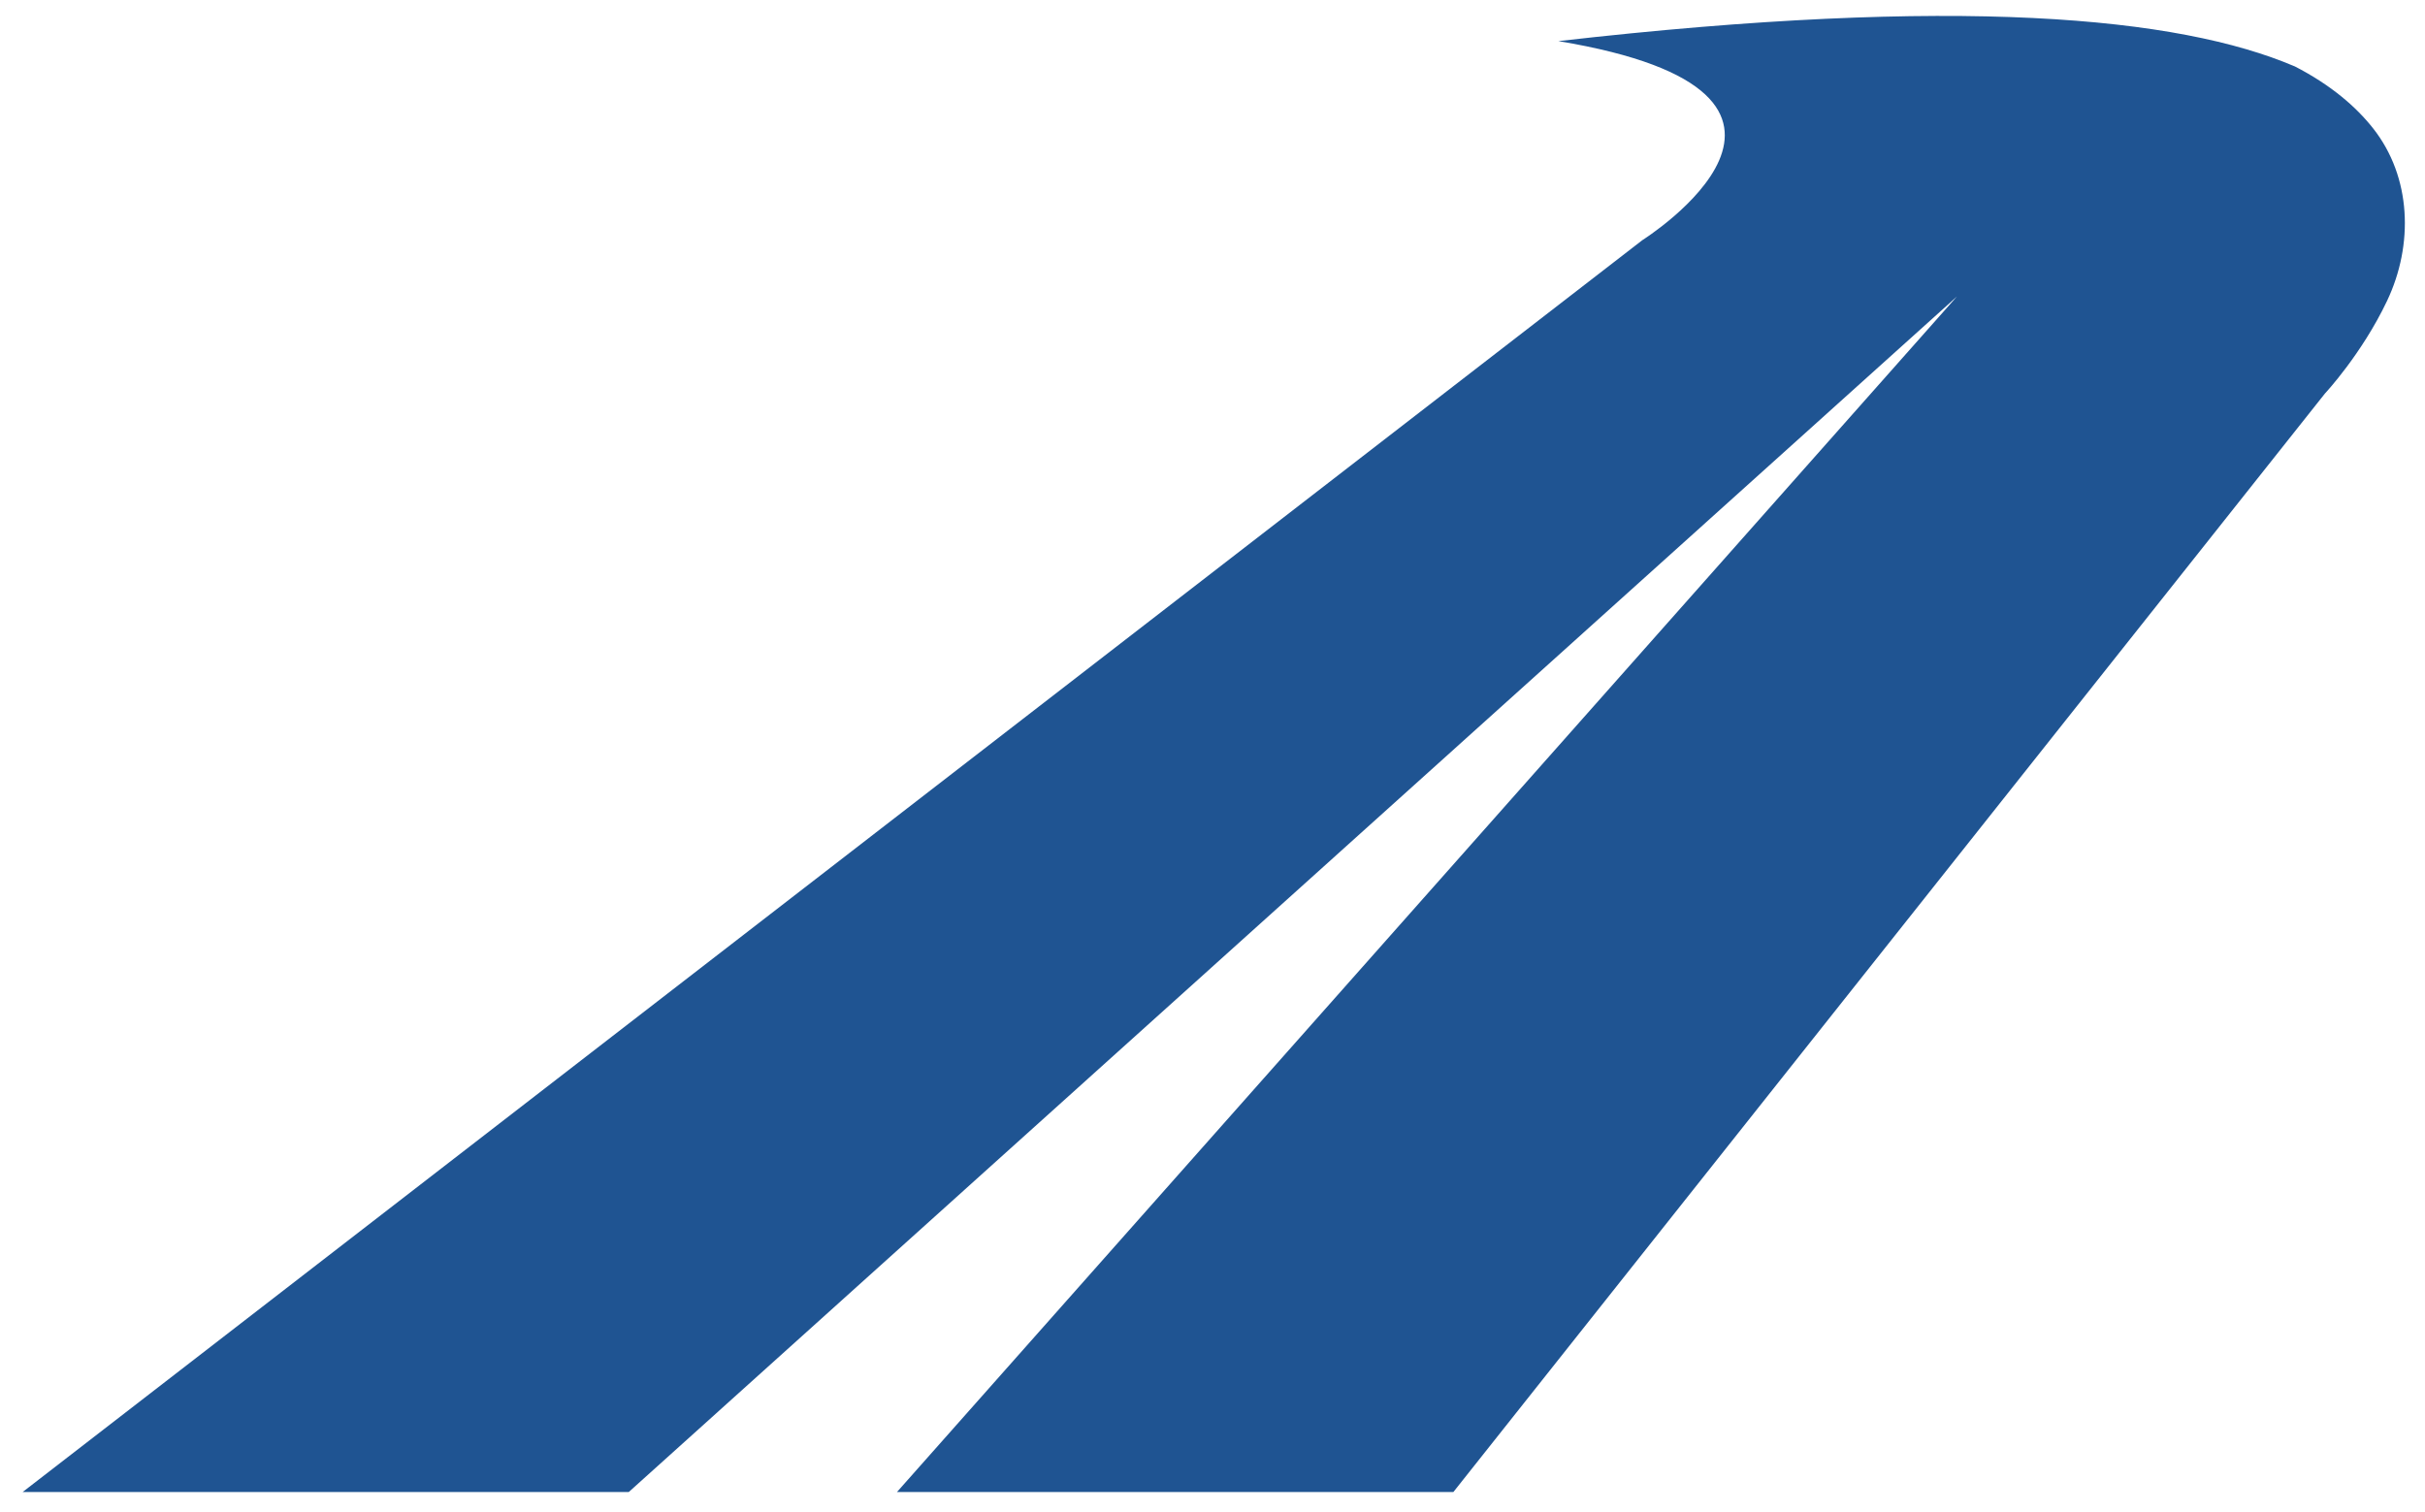 <?xml version="1.0" encoding="UTF-8"?>
<svg data-bbox="2.21 1.554 232.357 143.996" viewBox="0 0 236.53 147.54" xmlns="http://www.w3.org/2000/svg" data-type="color">
    <g>
        <path d="M223.81 6.47C212.49 1.64 191.01-.45 152 4.01c30.9 5.13 8.19 19.42 8.19 19.42L152 29.76l-9.02 6.97L2.21 145.55h59.12L190.87 28.93 87.49 145.55h54.27l85.01-107.16s3.59-3.84 6.06-9.04c2.6-5.48 2.39-12.08-1.37-16.84-1.66-2.1-4.1-4.22-7.66-6.05Z" fill="#1f5492" data-color="1"/>
    </g>
</svg>
